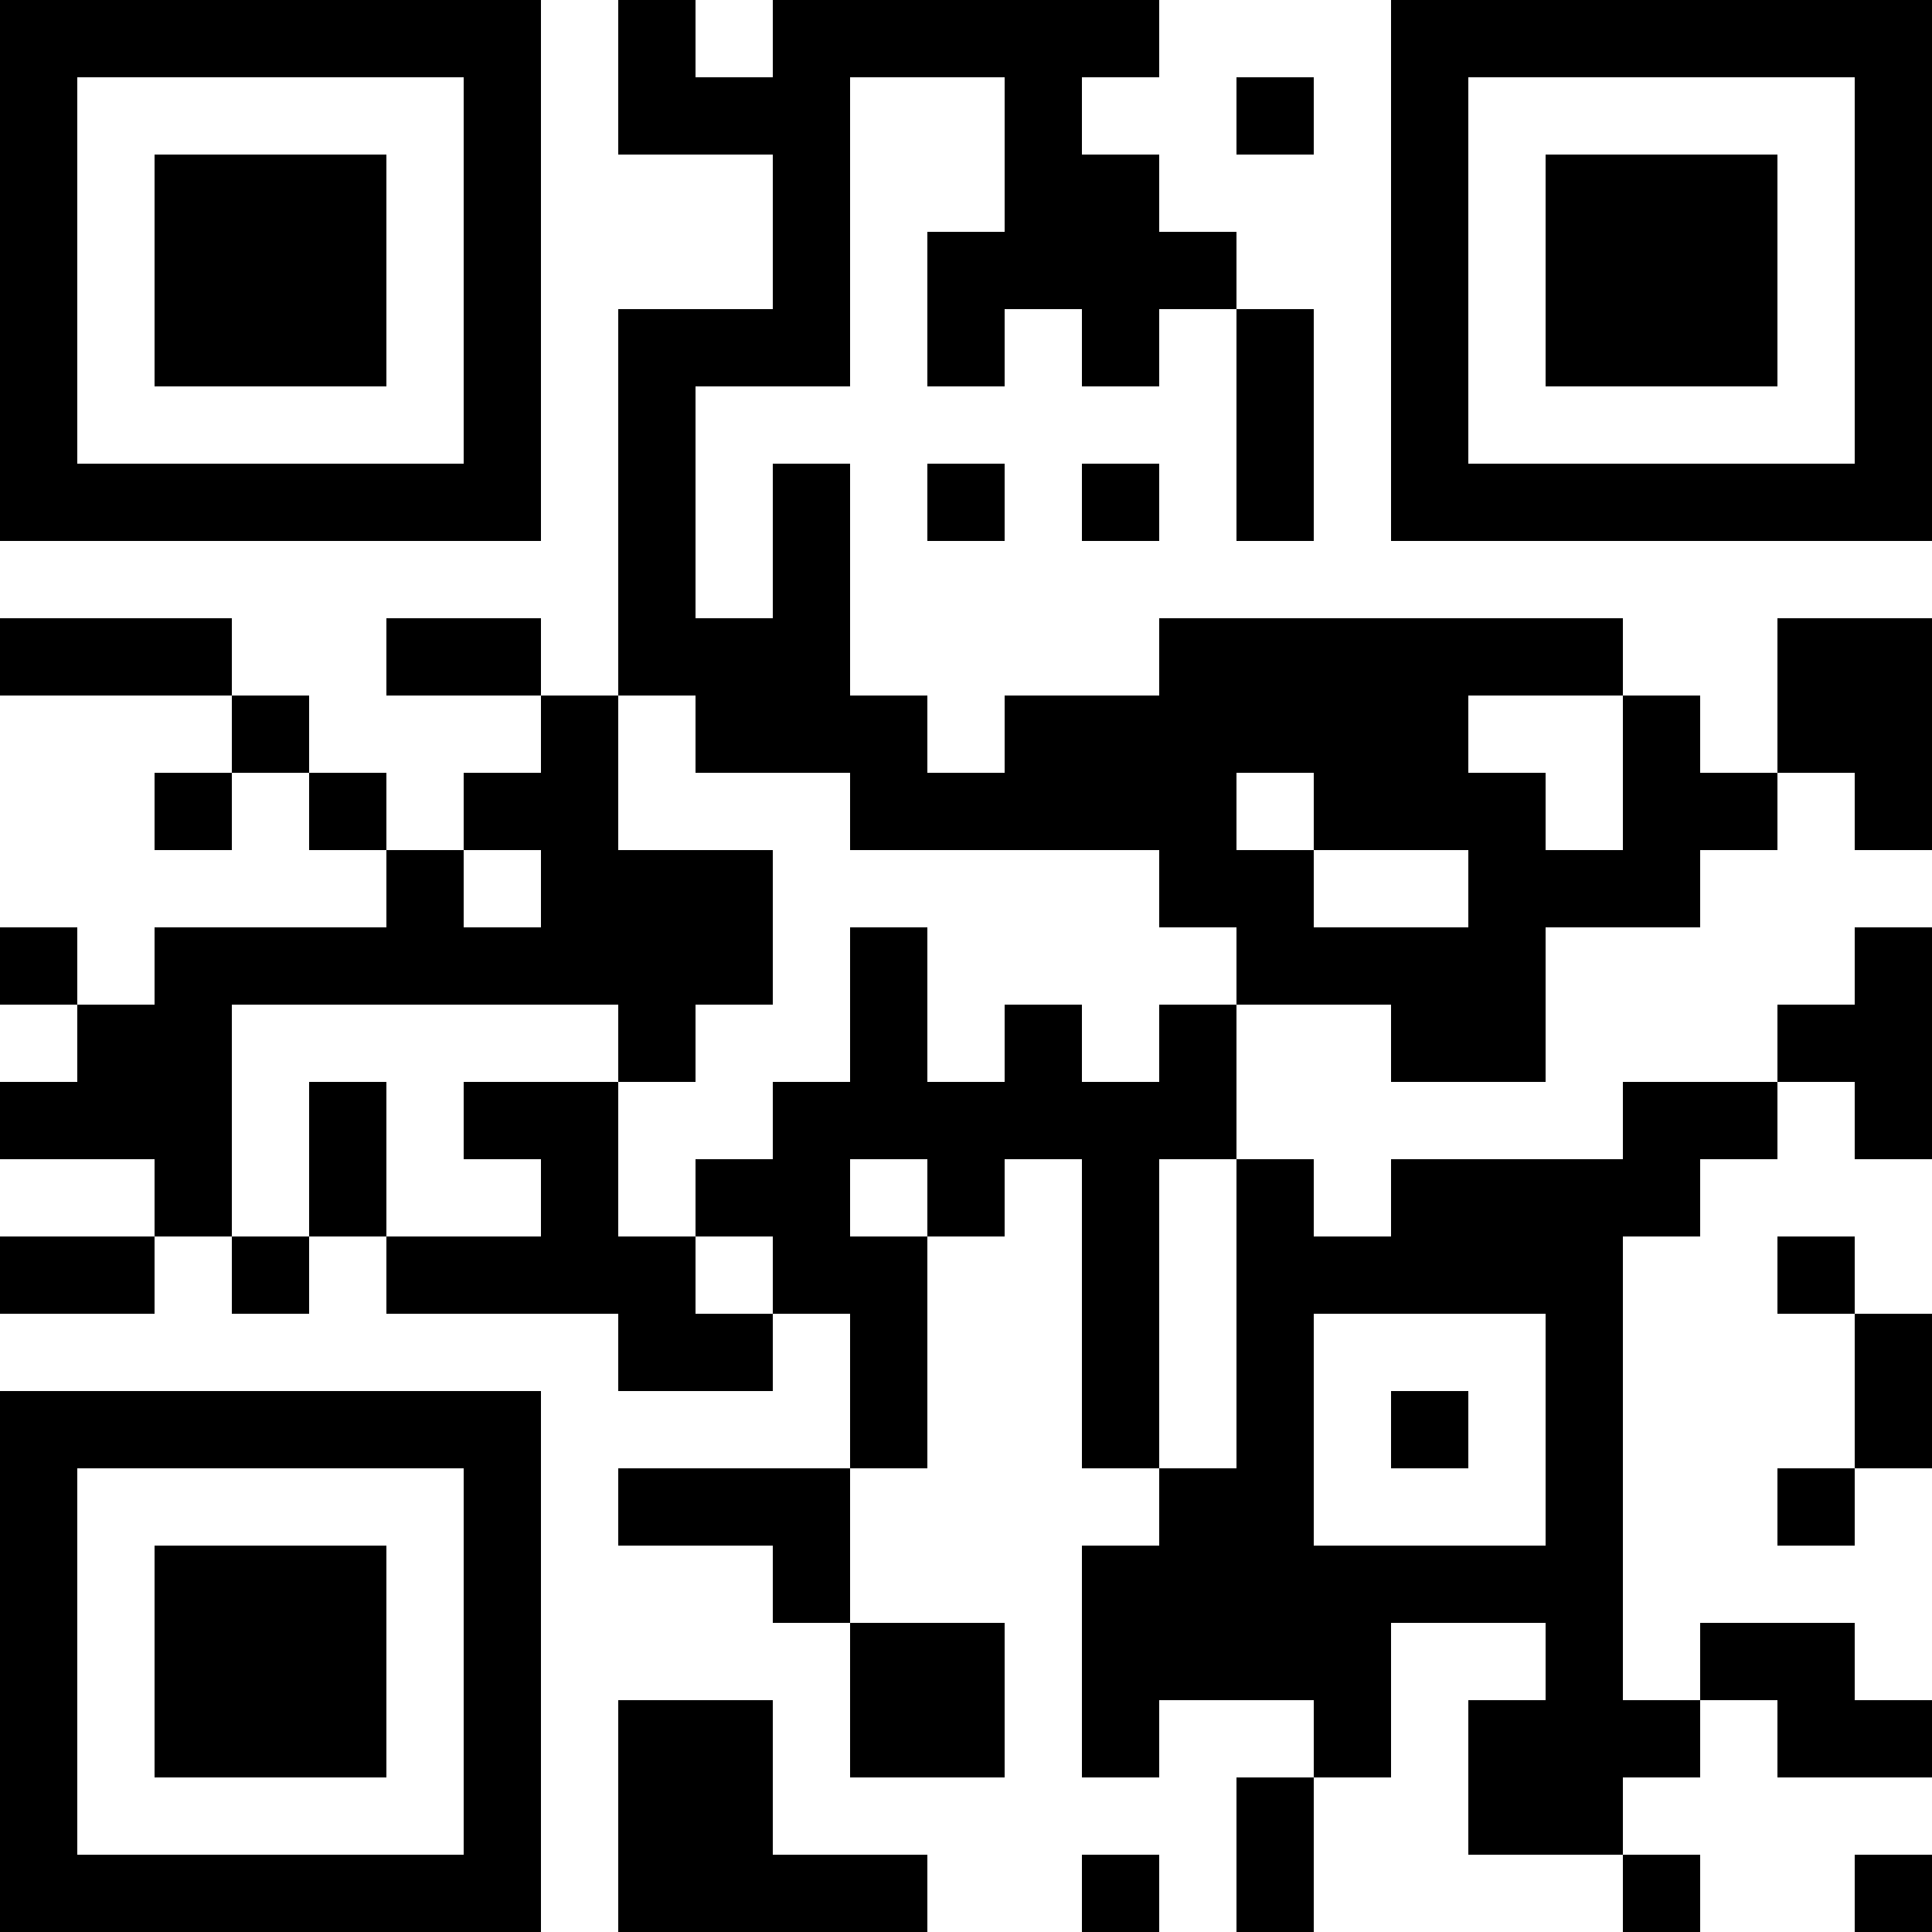 <?xml version="1.0" encoding="UTF-8"?>
<svg xmlns="http://www.w3.org/2000/svg" version="1.1" width="1000" height="1000" viewBox="0 0 1000 1000"><rect x="0" y="0" width="1000" height="1000" fill="#ffffff"/><g transform="scale(40)"><g transform="translate(0,0)"><path fill-rule="evenodd" d="M8 0L8 2L10 2L10 4L8 4L8 9L7 9L7 8L5 8L5 9L7 9L7 10L6 10L6 11L5 11L5 10L4 10L4 9L3 9L3 8L0 8L0 9L3 9L3 10L2 10L2 11L3 11L3 10L4 10L4 11L5 11L5 12L2 12L2 13L1 13L1 12L0 12L0 13L1 13L1 14L0 14L0 15L2 15L2 16L0 16L0 17L2 17L2 16L3 16L3 17L4 17L4 16L5 16L5 17L8 17L8 18L10 18L10 17L11 17L11 19L8 19L8 20L10 20L10 21L11 21L11 23L13 23L13 21L11 21L11 19L12 19L12 16L13 16L13 15L14 15L14 19L15 19L15 20L14 20L14 23L15 23L15 22L17 22L17 23L16 23L16 25L17 25L17 23L18 23L18 21L20 21L20 22L19 22L19 24L21 24L21 25L22 25L22 24L21 24L21 23L22 23L22 22L23 22L23 23L25 23L25 22L24 22L24 21L22 21L22 22L21 22L21 16L22 16L22 15L23 15L23 14L24 14L24 15L25 15L25 12L24 12L24 13L23 13L23 14L21 14L21 15L18 15L18 16L17 16L17 15L16 15L16 13L18 13L18 14L20 14L20 12L22 12L22 11L23 11L23 10L24 10L24 11L25 11L25 8L23 8L23 10L22 10L22 9L21 9L21 8L15 8L15 9L13 9L13 10L12 10L12 9L11 9L11 6L10 6L10 8L9 8L9 5L11 5L11 1L13 1L13 3L12 3L12 5L13 5L13 4L14 4L14 5L15 5L15 4L16 4L16 7L17 7L17 4L16 4L16 3L15 3L15 2L14 2L14 1L15 1L15 0L10 0L10 1L9 1L9 0ZM16 1L16 2L17 2L17 1ZM12 6L12 7L13 7L13 6ZM14 6L14 7L15 7L15 6ZM8 9L8 11L10 11L10 13L9 13L9 14L8 14L8 13L3 13L3 16L4 16L4 14L5 14L5 16L7 16L7 15L6 15L6 14L8 14L8 16L9 16L9 17L10 17L10 16L9 16L9 15L10 15L10 14L11 14L11 12L12 12L12 14L13 14L13 13L14 13L14 14L15 14L15 13L16 13L16 12L15 12L15 11L11 11L11 10L9 10L9 9ZM19 9L19 10L20 10L20 11L21 11L21 9ZM16 10L16 11L17 11L17 12L19 12L19 11L17 11L17 10ZM6 11L6 12L7 12L7 11ZM11 15L11 16L12 16L12 15ZM15 15L15 19L16 19L16 15ZM23 16L23 17L24 17L24 19L23 19L23 20L24 20L24 19L25 19L25 17L24 17L24 16ZM17 17L17 20L20 20L20 17ZM18 18L18 19L19 19L19 18ZM8 22L8 25L12 25L12 24L10 24L10 22ZM14 24L14 25L15 25L15 24ZM24 24L24 25L25 25L25 24ZM0 0L0 7L7 7L7 0ZM1 1L1 6L6 6L6 1ZM2 2L2 5L5 5L5 2ZM18 0L18 7L25 7L25 0ZM19 1L19 6L24 6L24 1ZM20 2L20 5L23 5L23 2ZM0 18L0 25L7 25L7 18ZM1 19L1 24L6 24L6 19ZM2 20L2 23L5 23L5 20Z" fill="#000000"/></g></g></svg>
